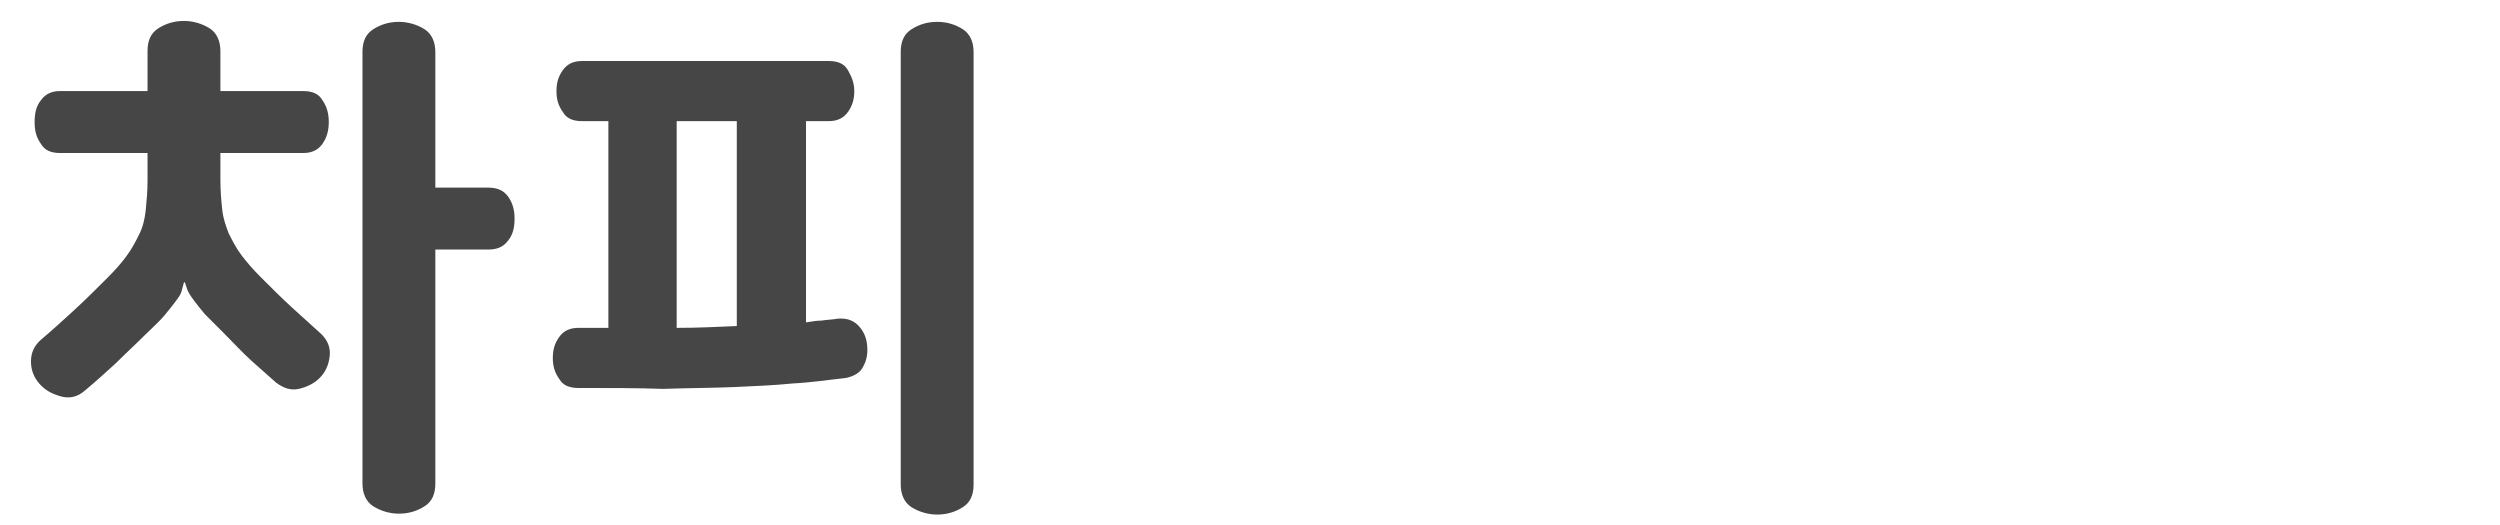 <?xml version="1.0" encoding="utf-8"?>
<!-- Generator: Adobe Illustrator 27.1.1, SVG Export Plug-In . SVG Version: 6.00 Build 0)  -->
<svg version="1.2" baseProfile="tiny" id="Layer_1" xmlns="http://www.w3.org/2000/svg" xmlns:xlink="http://www.w3.org/1999/xlink"
	 x="0px" y="0px" viewBox="0 0 274.5 57.6" overflow="visible" xml:space="preserve">
<g>
	<path fill="#464646" d="M24.2,16.7v3c0,1.3,0.1,2.4,0.2,3.3c0.1,1,0.4,1.8,0.7,2.6c0.4,0.8,0.8,1.6,1.4,2.4
		c0.6,0.8,1.3,1.6,2.1,2.4c1.2,1.2,2.4,2.4,3.5,3.4c1.1,1,2.2,2,3.2,2.9c0.7,0.7,1,1.5,0.9,2.4c-0.1,1-0.5,1.8-1.1,2.4
		s-1.4,1-2.3,1.2c-0.9,0.2-1.7-0.1-2.5-0.7c-0.8-0.7-1.7-1.5-2.7-2.4c-1-0.9-2-2-3.1-3.1c-0.8-0.8-1.5-1.5-2-2
		c-0.5-0.6-0.9-1.1-1.2-1.5s-0.5-0.7-0.7-1.1c-0.1-0.3-0.2-0.6-0.3-0.9h-0.1c-0.1,0.4-0.2,0.7-0.3,1.1c-0.1,0.3-0.4,0.7-0.7,1.1
		c-0.3,0.4-0.7,0.9-1.2,1.5c-0.5,0.6-1.2,1.2-2,2c-1.1,1.1-2.2,2.1-3.3,3.2c-1.1,1-2.2,2-3.4,3c-0.8,0.7-1.7,0.9-2.7,0.6
		c-1-0.3-1.7-0.7-2.3-1.4c-0.6-0.7-0.9-1.5-0.9-2.4c0-0.9,0.3-1.7,1.1-2.4C5.8,36.2,7,35.1,8.2,34c1.2-1.1,2.4-2.3,3.6-3.5
		c0.9-0.9,1.6-1.7,2.1-2.4c0.6-0.8,1-1.6,1.4-2.4c0.4-0.8,0.6-1.7,0.7-2.6c0.1-1,0.2-2.1,0.2-3.3v-3H6.6c-1,0-1.7-0.3-2.1-1
		c-0.5-0.7-0.7-1.4-0.7-2.4c0-1,0.2-1.8,0.7-2.4c0.5-0.7,1.2-1,2.1-1h9.6V5.6c0-1.2,0.4-2,1.2-2.5c0.8-0.5,1.7-0.8,2.8-0.8
		c1,0,2,0.3,2.8,0.8c0.8,0.5,1.2,1.4,1.2,2.5V10h9.1c1,0,1.7,0.3,2.1,1c0.5,0.7,0.7,1.5,0.7,2.4c0,0.9-0.2,1.7-0.7,2.4
		c-0.5,0.7-1.2,1-2.1,1H24.2z M53.6,20.6c1,0,1.7,0.3,2.2,1c0.5,0.7,0.7,1.5,0.7,2.4c0,1-0.2,1.8-0.7,2.4c-0.5,0.7-1.2,1-2.2,1h-5.8
		v25.7c0,1.2-0.4,2-1.2,2.5s-1.7,0.8-2.8,0.8c-1,0-2-0.3-2.8-0.8s-1.2-1.4-1.2-2.5V5.7c0-1.2,0.4-2,1.2-2.5c0.8-0.5,1.7-0.8,2.8-0.8
		c1,0,2,0.3,2.8,0.8c0.8,0.5,1.2,1.4,1.2,2.5v14.9H53.6z"/>
	<path fill="#464646" d="M63.5,42.6c-1,0-1.7-0.3-2.1-1c-0.5-0.7-0.7-1.4-0.7-2.3s0.2-1.6,0.7-2.3c0.5-0.7,1.2-1,2.1-1h3.3V13.3
		h-2.9c-1,0-1.7-0.3-2.1-1c-0.5-0.7-0.7-1.4-0.7-2.3s0.2-1.6,0.7-2.3c0.5-0.7,1.2-1,2.1-1H91c1,0,1.7,0.3,2.1,1s0.7,1.4,0.7,2.3
		s-0.2,1.6-0.7,2.3c-0.5,0.7-1.2,1-2.1,1h-2.5v22.1c0.6-0.1,1.2-0.2,1.7-0.2c0.6-0.1,1.2-0.1,1.7-0.2c0.9-0.1,1.7,0.1,2.3,0.7
		c0.6,0.6,0.9,1.3,1,2.1c0.1,0.9,0,1.7-0.4,2.4c-0.3,0.7-1,1.1-1.9,1.3c-1.9,0.2-3.8,0.5-5.8,0.6c-2,0.2-4.2,0.3-6.5,0.4
		c-2.4,0.1-4.9,0.1-7.8,0.2C70.1,42.6,67,42.6,63.5,42.6z M74.3,36c2.2,0,4.4-0.1,6.6-0.2V13.3h-6.6V36z M106.9,53.2
		c0,1.2-0.4,2-1.2,2.5c-0.8,0.5-1.7,0.8-2.8,0.8c-1,0-2-0.3-2.8-0.8c-0.8-0.5-1.2-1.4-1.2-2.5V5.7c0-1.2,0.4-2,1.2-2.5
		c0.8-0.5,1.7-0.8,2.8-0.8c1.1,0,2,0.3,2.8,0.8c0.8,0.5,1.2,1.4,1.2,2.5V53.2z"/>
</g>
</svg>
